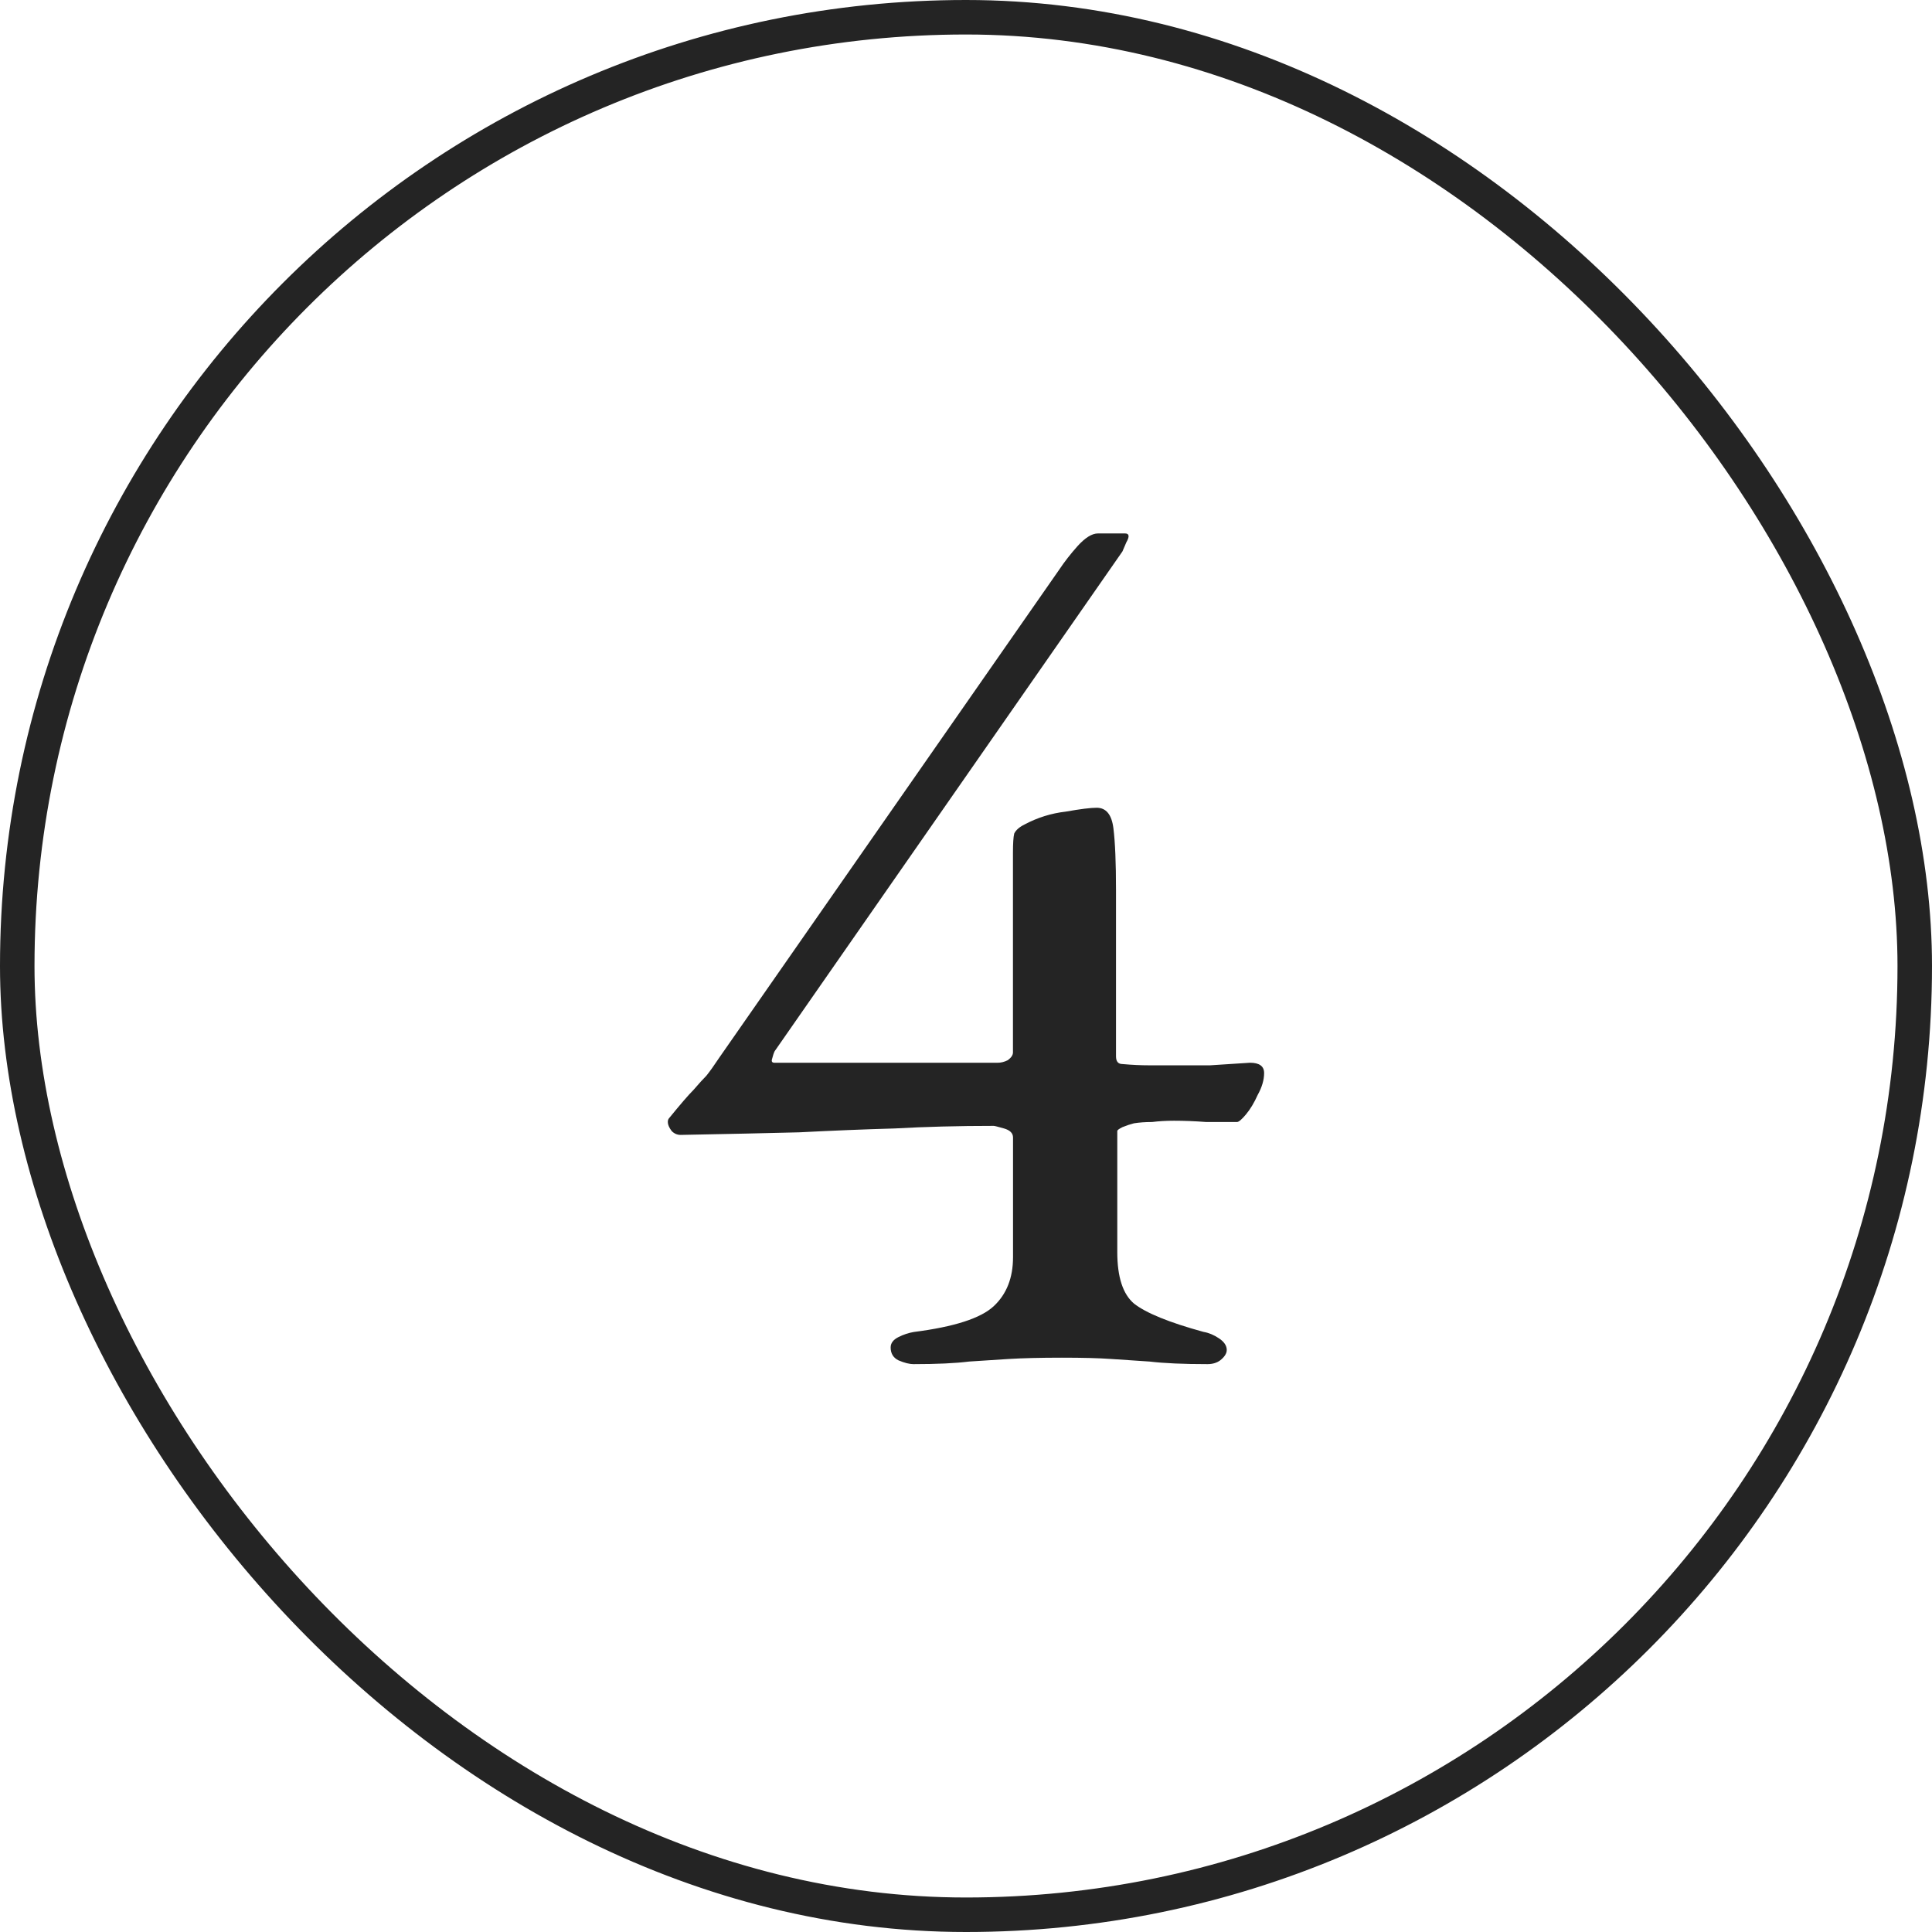 <?xml version="1.0" encoding="UTF-8"?> <svg xmlns="http://www.w3.org/2000/svg" fill="none" height="56" viewBox="0 0 56 56" width="56"><rect height="55" rx="27.5" stroke="#242424" width="55" x=".5" y=".5"></rect><path d="m26.488 39.541c-.124 0-.274-.037-.448-.112-.149-.075-.224-.199-.224-.373 0-.124.075-.224.224-.299s.299-.124.448-.149c1.17-.149 1.941-.398 2.315-.747.373-.348.56-.821.56-1.419v-3.472c0-.124-.087-.211-.261-.261s-.274-.075-.299-.075c-1.02 0-1.979.025-2.875.075-.871.025-1.792.062-2.763.112-.971.025-2.115.05-3.435.075-.1 0-.187-.037-.261-.112-.075-.1-.112-.187-.112-.261 0-.05.013-.087.037-.112.324-.398.56-.672.709-.821.149-.174.274-.311.373-.411.1-.124.224-.299.373-.523l9.856-14.149c.149-.224.324-.448.523-.672.224-.249.423-.373.597-.373h.784c.124 0 .137.087.037.261-.075.174-.112.261-.112.261l-10.08 14.485c-.025.05-.05.124-.075.224-.025.075 0 .112.075.112h6.459c.1 0 .199-.025.299-.075.1-.075.149-.149.149-.224v-5.787c0-.274.012-.46.037-.56.05-.1.149-.187.299-.261.373-.199.771-.324 1.195-.373.423-.075.722-.112.896-.112.274 0 .436.199.485.597.05.398.075.996.075 1.792v4.816c0 .149.062.224.187.224.274.025.535.037.784.037h.709 1.045c.373-.025.759-.05 1.157-.075.274 0 .411.1.411.299 0 .199-.062.411-.187.635-.1.224-.212.411-.336.56-.124.149-.212.224-.261.224-.274 0-.573 0-.896 0-.324-.025-.635-.037-.933-.037-.224 0-.435.012-.635.037-.199 0-.373.013-.523.037-.1.025-.212.062-.336.112-.1.05-.149.087-.149.112v3.509c0 .722.162 1.22.485 1.493.348.274 1.02.548 2.016.821.149.025.299.087.448.187.149.1.224.212.224.336 0 .1-.062.199-.187.299-.1.075-.224.112-.373.112-.697 0-1.257-.025-1.68-.075-.398-.025-.772-.05-1.12-.075-.348-.025-.821-.037-1.419-.037-.622 0-1.132.013-1.531.037-.373.025-.759.05-1.157.075-.398.05-.933.075-1.605.075z" fill="#242424"></path></svg> 